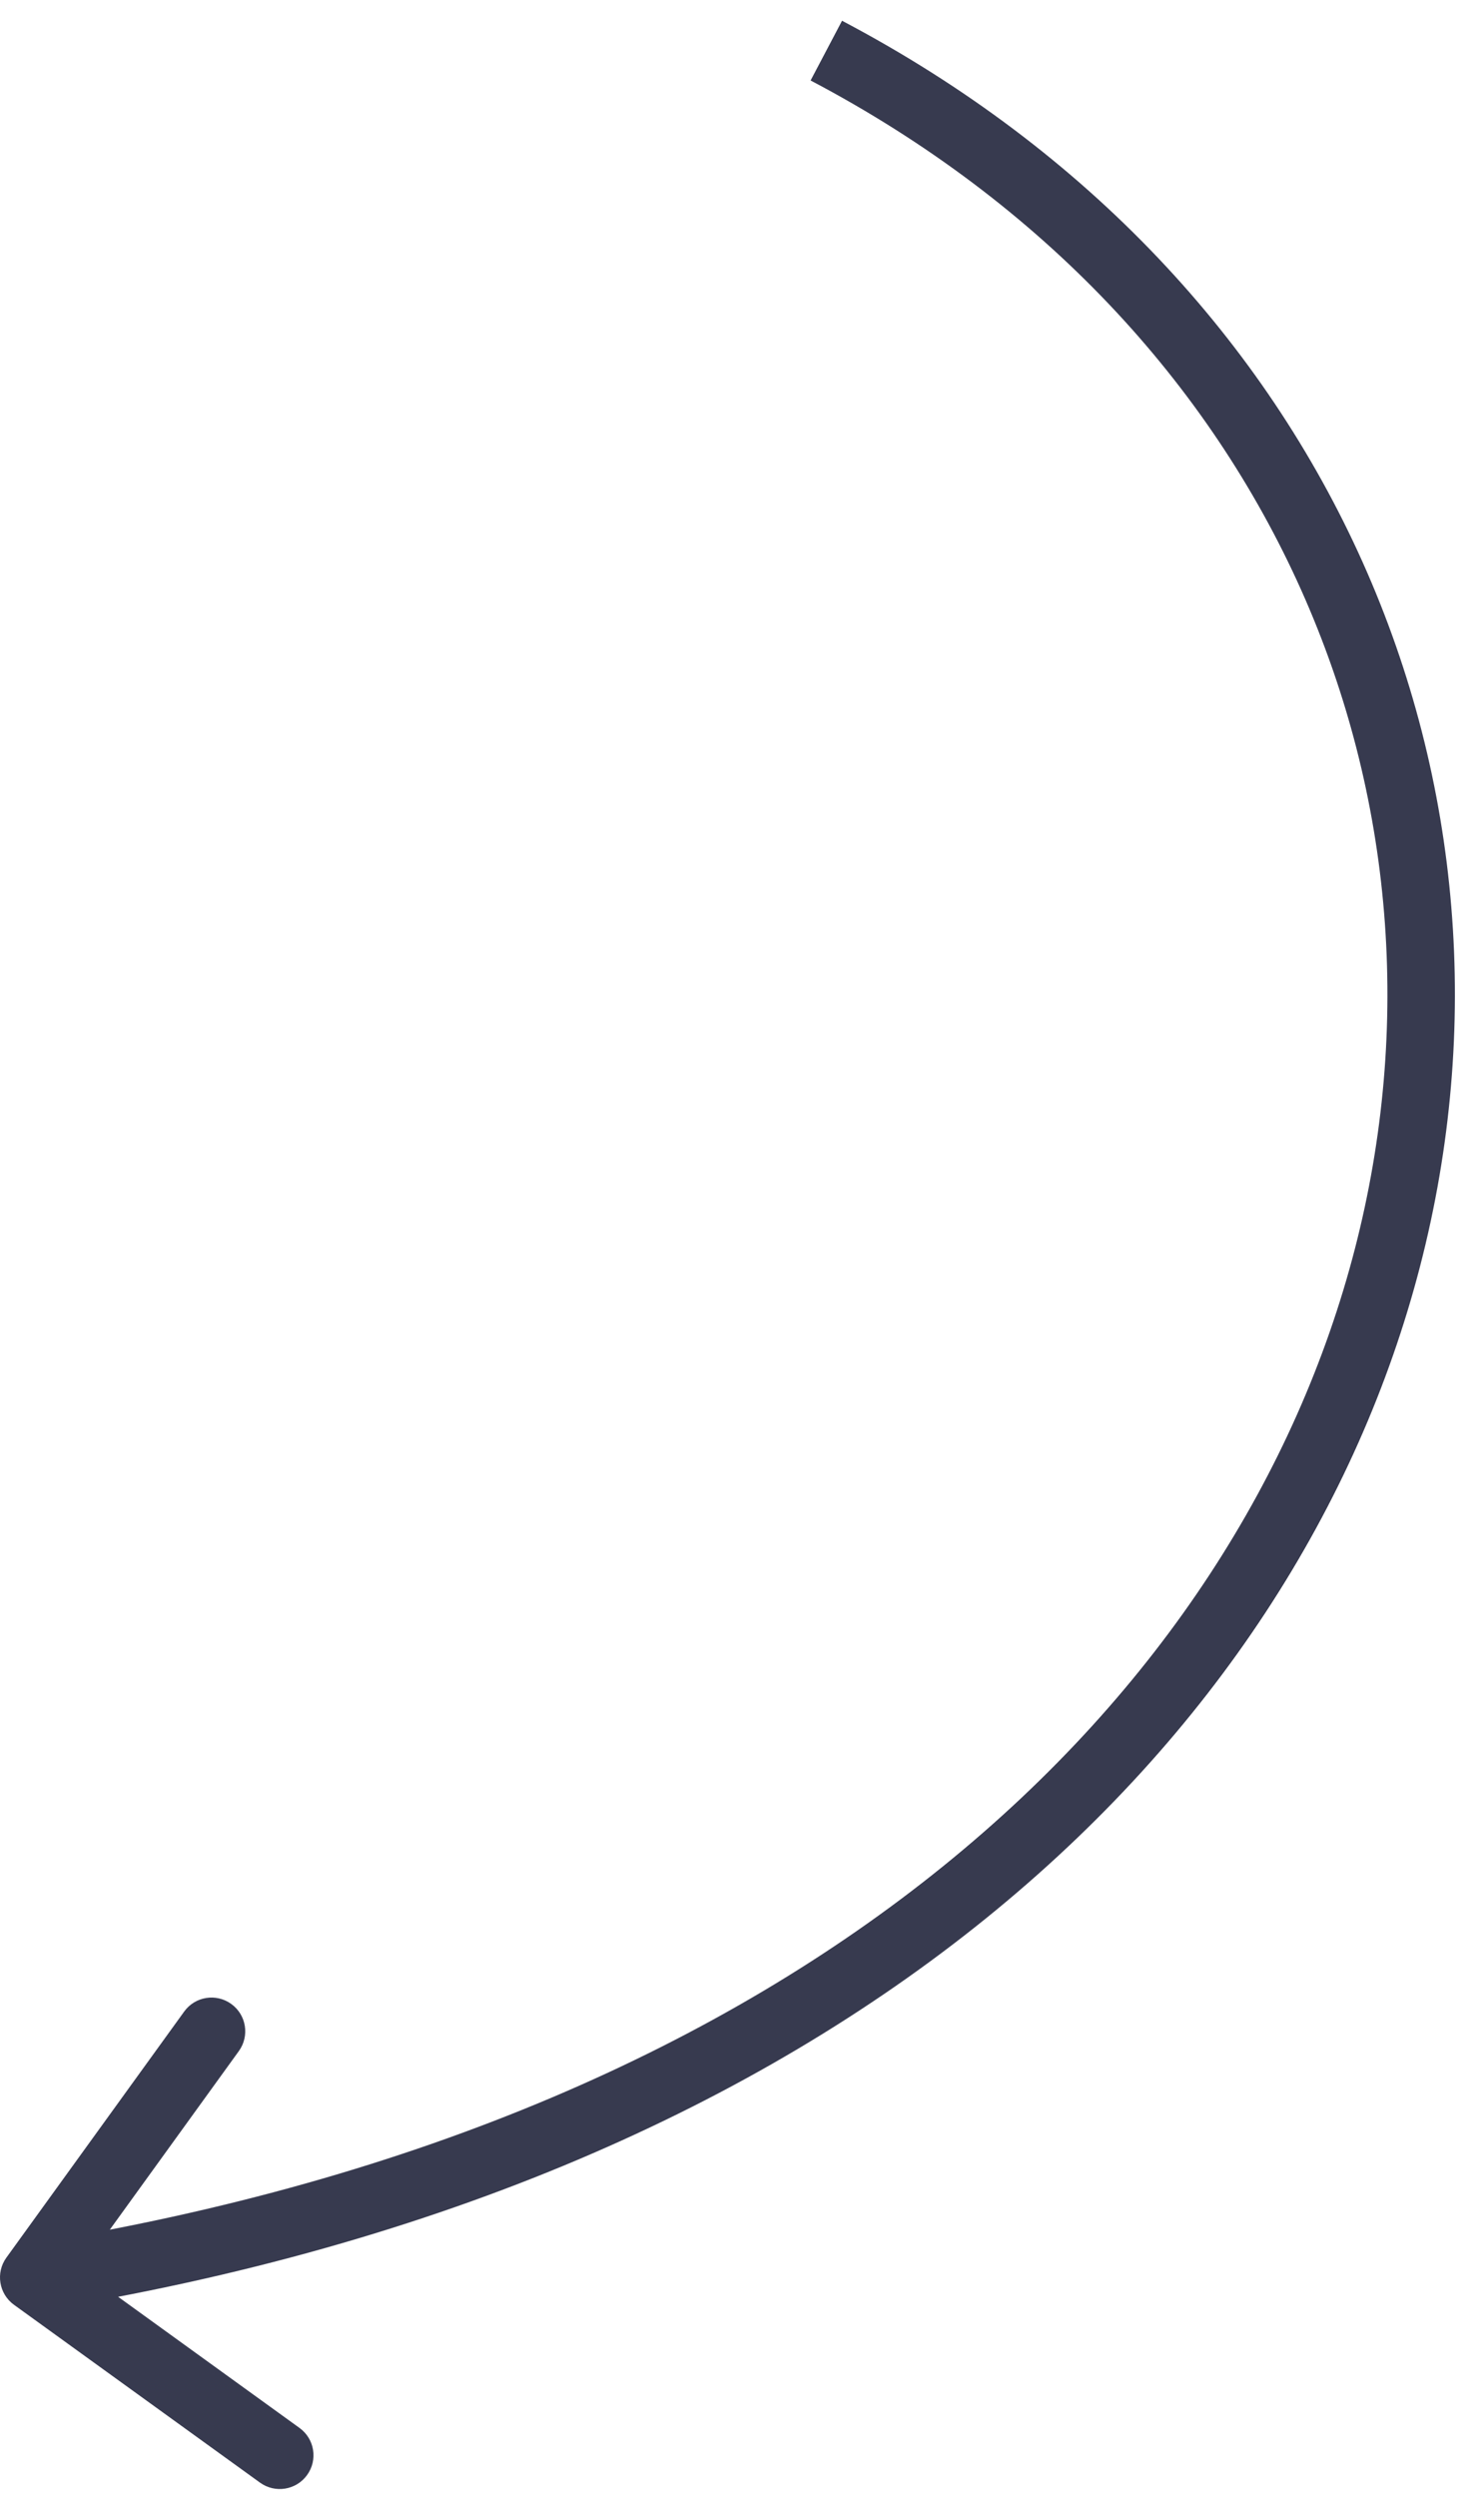 <?xml version="1.0" encoding="UTF-8"?> <svg xmlns="http://www.w3.org/2000/svg" width="44" height="74" viewBox="0 0 44 74" fill="none"><g clip-path="url(#clip0_310_10)"><path d="M0.189 66.914C-0.134 67.362 -0.033 67.987 0.414 68.311L7.709 73.582C8.157 73.905 8.782 73.805 9.105 73.357C9.429 72.909 9.328 72.284 8.88 71.961L2.396 67.275L7.082 60.791C7.405 60.343 7.305 59.718 6.857 59.395C6.409 59.071 5.784 59.172 5.461 59.62L0.189 66.914ZM24.034 2.385C37.88 9.672 43.589 23.806 40.169 37.025C36.754 50.229 24.145 62.76 0.841 66.513L1.159 68.487C25.055 64.64 38.446 51.671 42.106 37.525C45.761 23.394 39.62 8.328 24.966 0.615L24.034 2.385Z" fill="#373A4F"></path></g><defs><clipPath id="clip0_310_10"><rect width="44" height="74" fill="white"></rect></clipPath></defs></svg> 